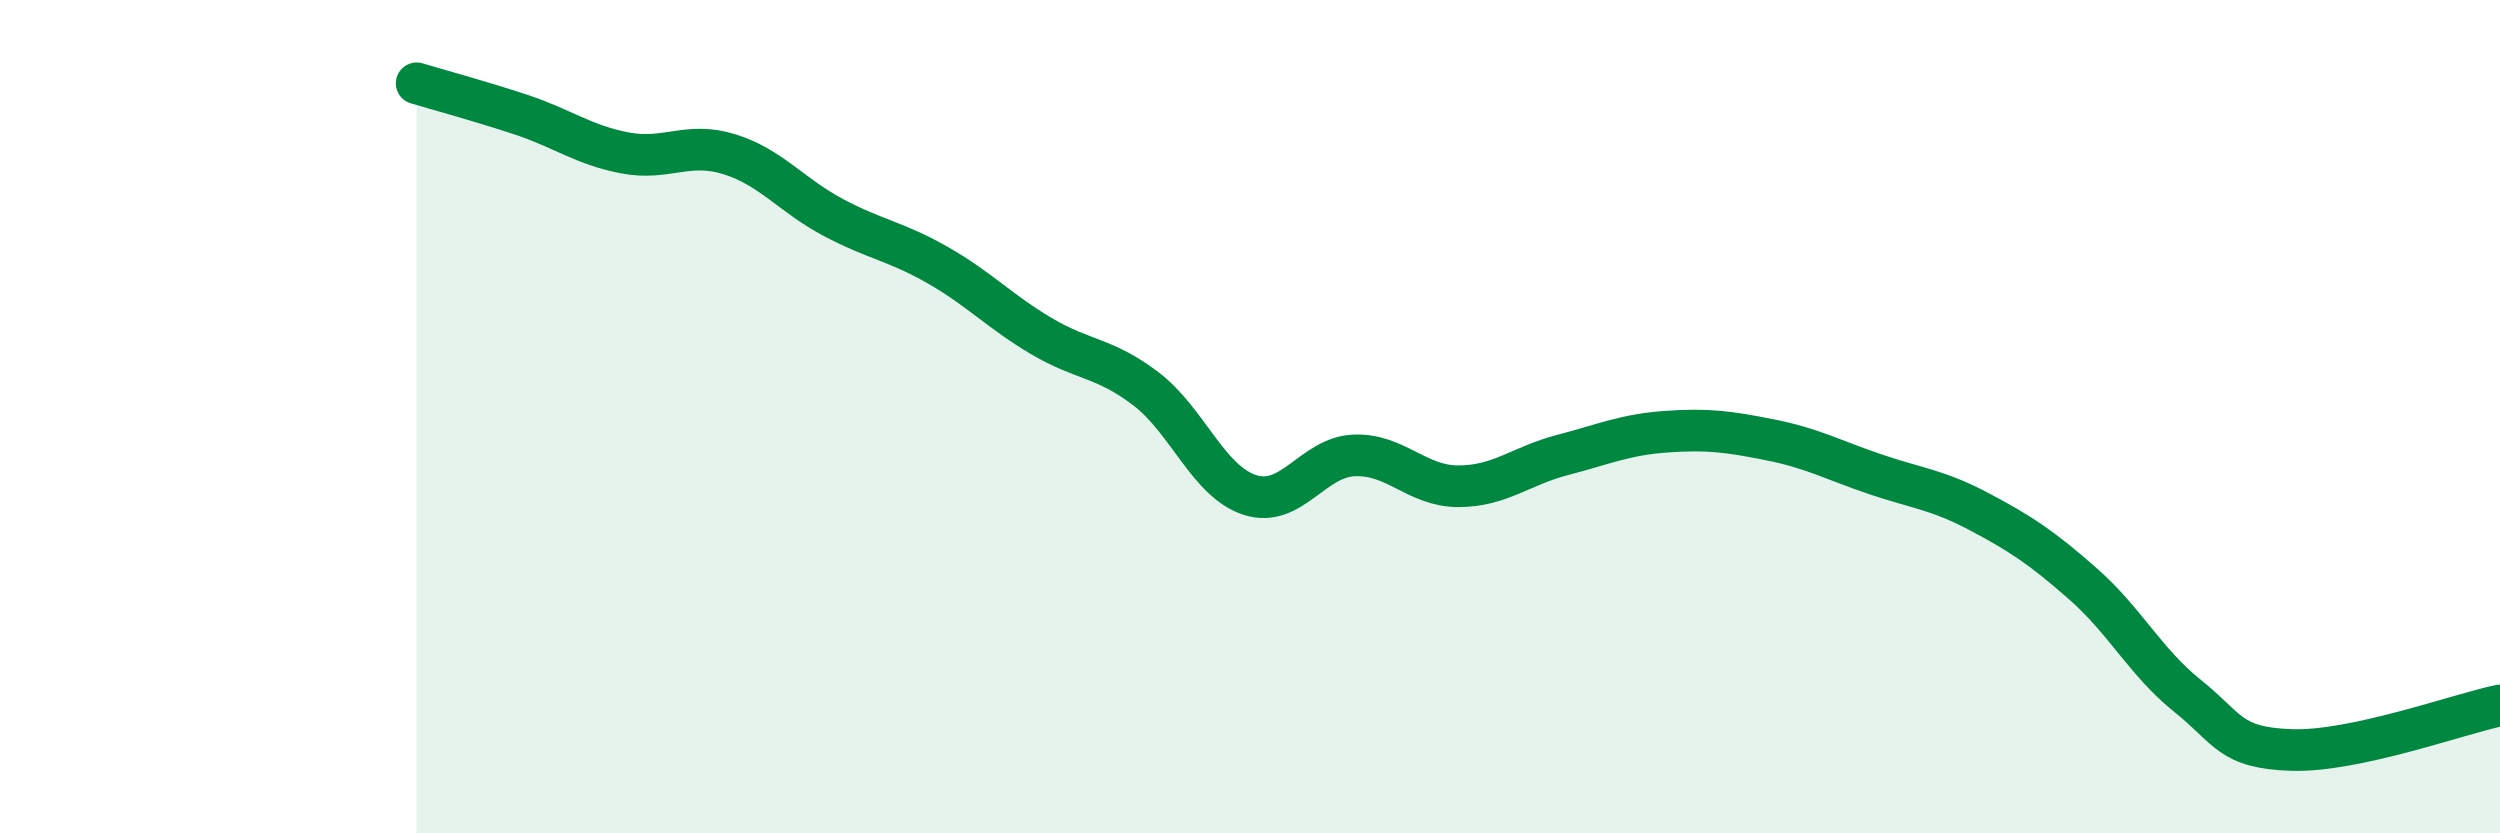 
    <svg width="60" height="20" viewBox="0 0 60 20" xmlns="http://www.w3.org/2000/svg">
      <path
        d="M 10,2 C 10.5,2.15 11.5,2.42 12.5,2.75 C 13.5,3.08 14,3.48 15,3.67 C 16,3.86 16.5,3.39 17.5,3.7 C 18.5,4.01 19,4.69 20,5.22 C 21,5.75 21.5,5.79 22.5,6.36 C 23.5,6.93 24,7.48 25,8.07 C 26,8.66 26.5,8.57 27.5,9.33 C 28.5,10.09 29,11.56 30,11.88 C 31,12.2 31.5,10.97 32.5,10.93 C 33.5,10.89 34,11.67 35,11.67 C 36,11.67 36.5,11.18 37.5,10.92 C 38.5,10.66 39,10.43 40,10.36 C 41,10.29 41.5,10.36 42.5,10.56 C 43.5,10.76 44,11.04 45,11.38 C 46,11.72 46.5,11.75 47.5,12.28 C 48.5,12.81 49,13.14 50,14.02 C 51,14.9 51.5,15.9 52.5,16.7 C 53.5,17.5 53.5,17.95 55,18 C 56.5,18.05 59,17.14 60,16.93L60 20L10 20Z"
        fill="#008740"
        opacity="0.1"
        stroke-linecap="round"
        stroke-linejoin="round"
      />
      <path
        d="M 10,2 C 10.5,2.15 11.5,2.42 12.5,2.75 C 13.5,3.08 14,3.48 15,3.67 C 16,3.86 16.5,3.39 17.5,3.7 C 18.5,4.01 19,4.69 20,5.22 C 21,5.75 21.5,5.79 22.5,6.36 C 23.5,6.93 24,7.48 25,8.07 C 26,8.66 26.5,8.57 27.5,9.33 C 28.5,10.09 29,11.56 30,11.88 C 31,12.2 31.5,10.97 32.5,10.93 C 33.5,10.89 34,11.67 35,11.67 C 36,11.67 36.5,11.18 37.5,10.92 C 38.5,10.66 39,10.43 40,10.36 C 41,10.29 41.5,10.36 42.5,10.56 C 43.5,10.76 44,11.04 45,11.38 C 46,11.72 46.5,11.75 47.5,12.28 C 48.5,12.81 49,13.14 50,14.02 C 51,14.9 51.5,15.9 52.5,16.7 C 53.5,17.5 53.5,17.95 55,18 C 56.5,18.05 59,17.14 60,16.93"
        stroke="#008740"
        stroke-width="1"
        fill="none"
        stroke-linecap="round"
        stroke-linejoin="round"
      />
    </svg>
  